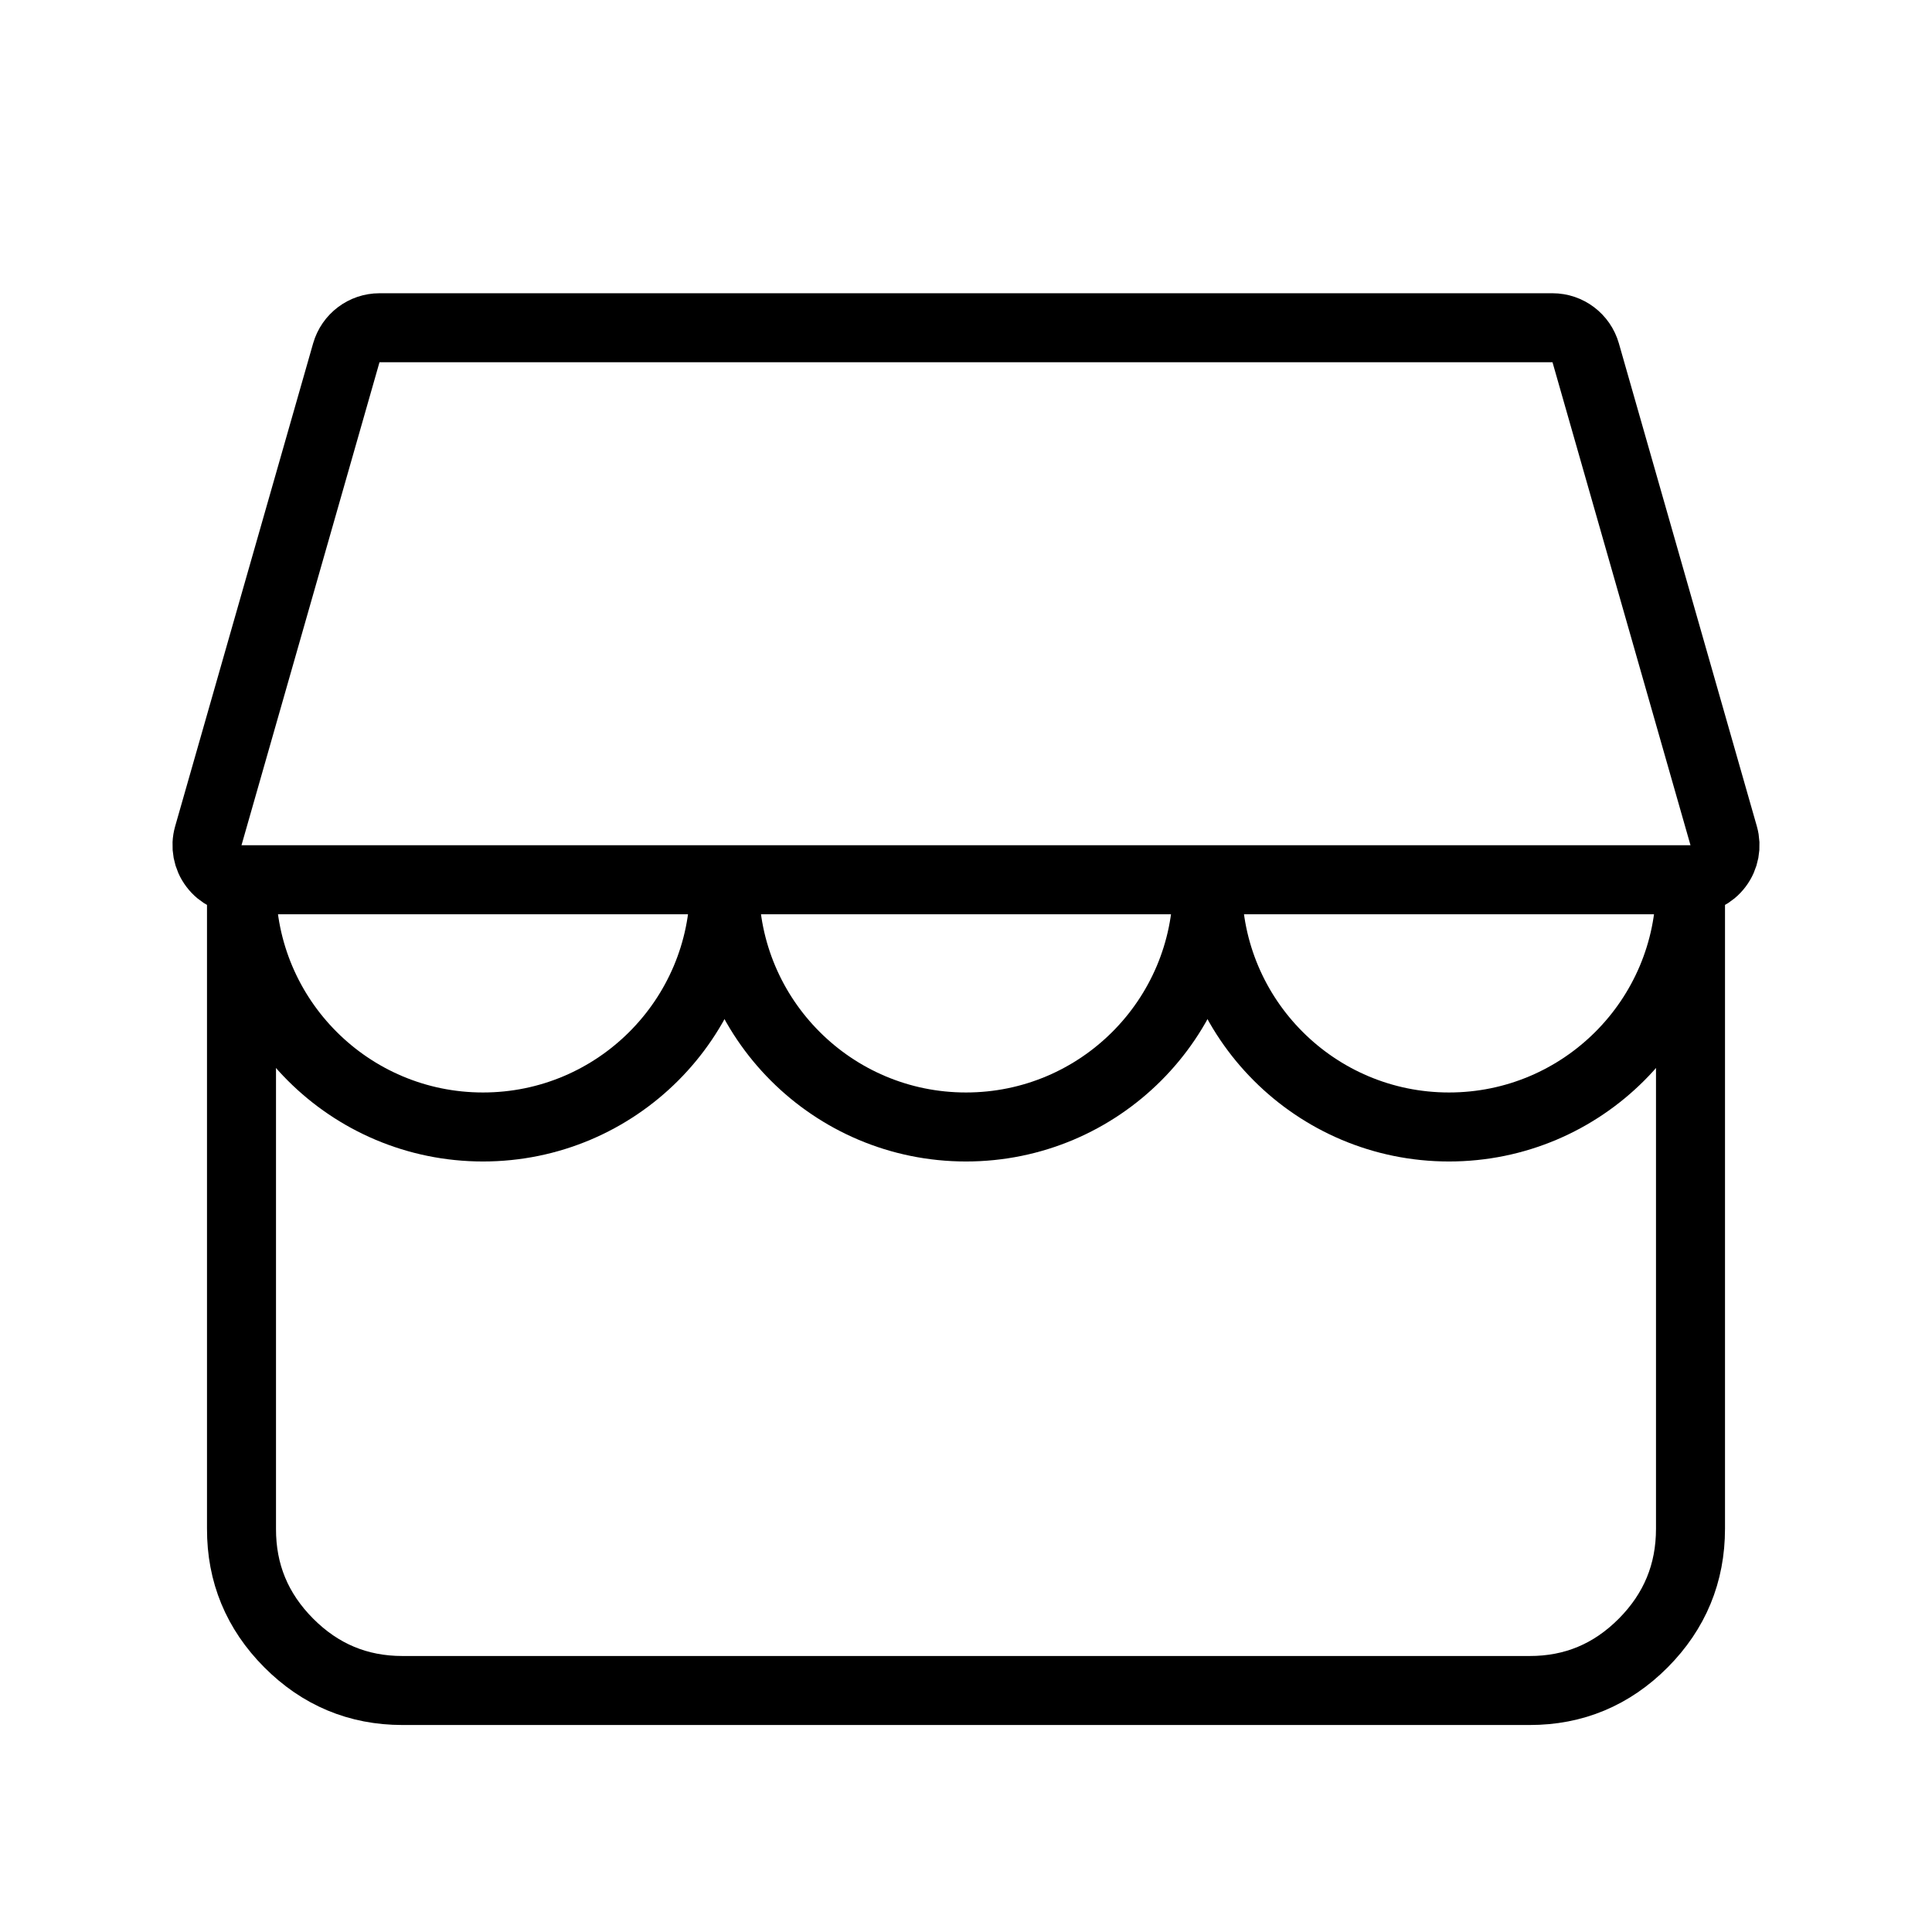 <svg width="28" height="28" viewBox="0 0 28 28" fill="none" xmlns="http://www.w3.org/2000/svg">
<path d="M3.5 12.833V22.155C3.498 22.799 3.726 23.351 4.184 23.811C4.641 24.27 5.191 24.5 5.832 24.5H22.168C22.809 24.501 23.358 24.271 23.815 23.812C24.272 23.352 24.5 22.8 24.5 22.155V12.833" stroke="black" stroke-linecap="square"/>
<path d="M5.5 4.75C5.277 4.75 5.081 4.898 5.019 5.113L3.019 12.113C2.976 12.264 3.006 12.426 3.101 12.551C3.195 12.676 3.343 12.75 3.5 12.75H24.5C24.657 12.75 24.805 12.676 24.899 12.551C24.994 12.426 25.024 12.264 24.981 12.113L22.981 5.113C22.919 4.898 22.723 4.75 22.5 4.75H5.5Z" stroke="black" stroke-linejoin="round"/>
<path d="M10.5 12.833C10.5 14.766 8.933 16.333 7 16.333C5.067 16.333 3.5 14.766 3.5 12.833" stroke="black"/>
<path d="M17.5 12.833C17.5 14.766 15.933 16.333 14 16.333C12.067 16.333 10.5 14.766 10.5 12.833" stroke="black"/>
<path d="M24.5 12.833C24.5 14.766 22.933 16.333 21 16.333C19.067 16.333 17.5 14.766 17.5 12.833" stroke="black"/>
</svg>
